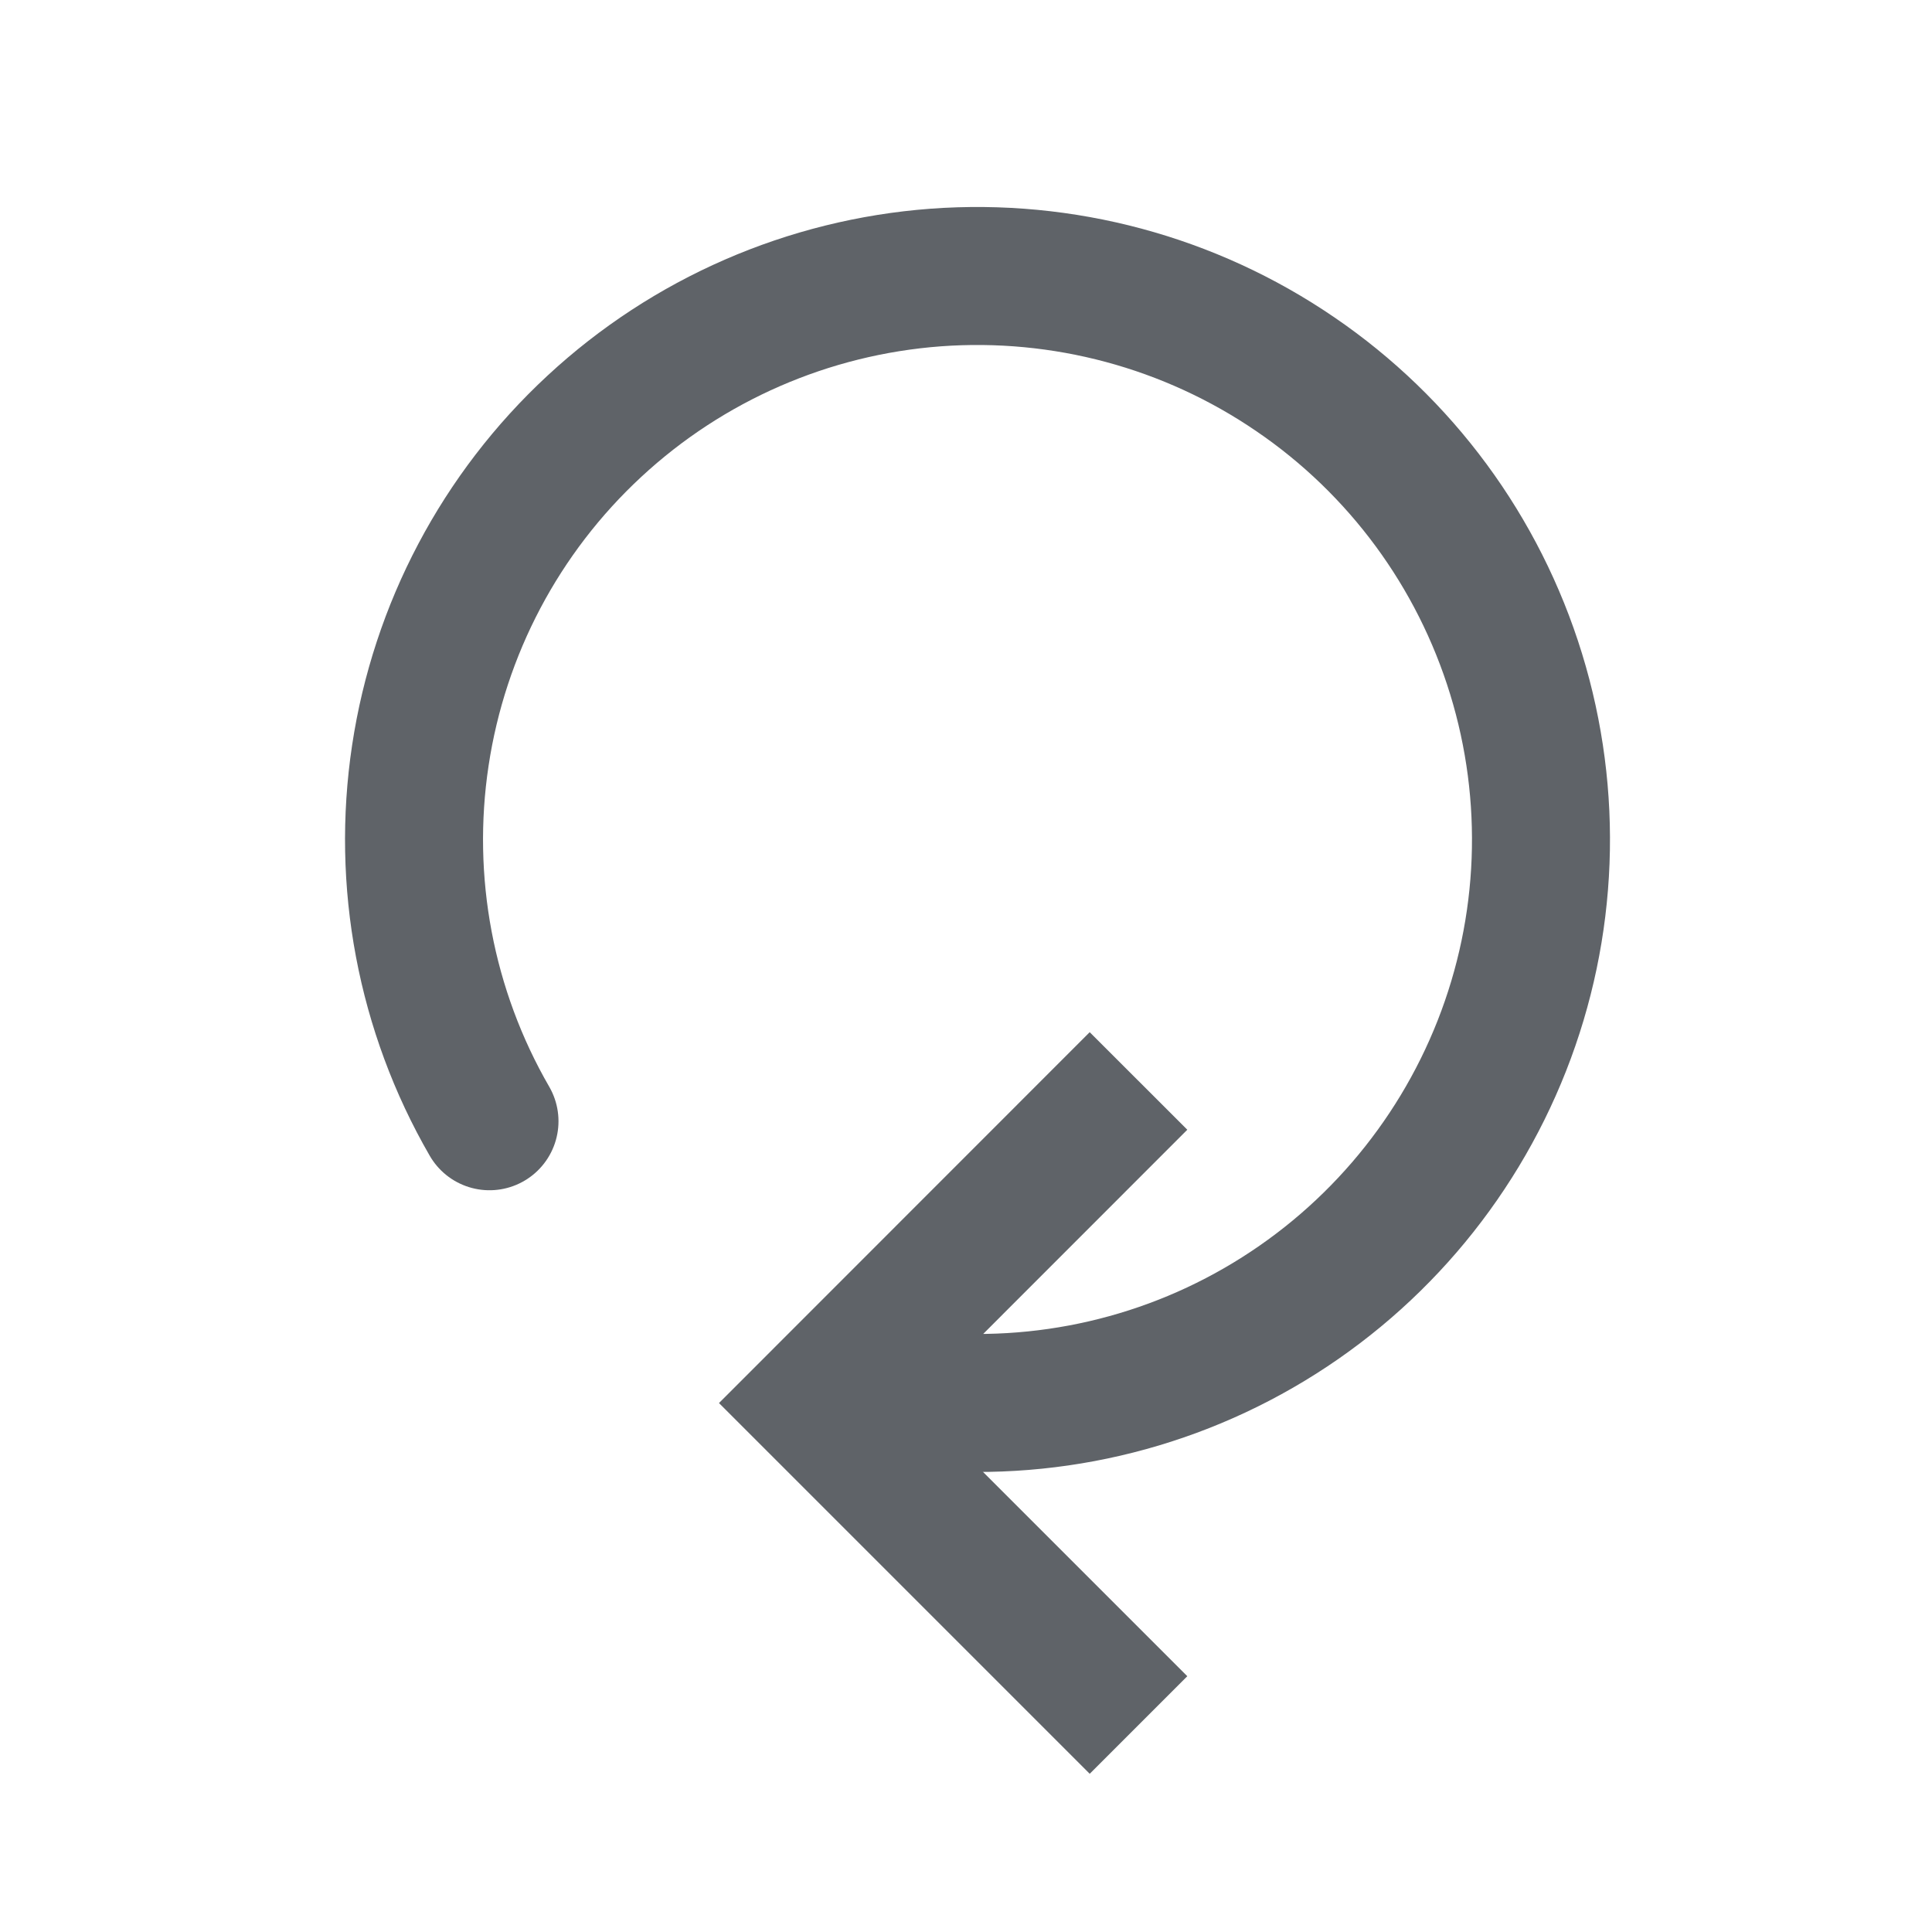 <svg width="14" height="14" viewBox="0 0 14 14" fill="none" xmlns="http://www.w3.org/2000/svg">
<path d="M8.25 7.833L5.917 10.167L8.25 12.5" stroke="#5F6368"/>
<path d="M3.547 8.125C3.084 7.324 2.908 6.389 3.046 5.474C3.184 4.559 3.628 3.718 4.307 3.089C4.985 2.46 5.857 2.08 6.78 2.011C7.703 1.943 8.621 2.189 9.385 2.711C10.15 3.232 10.714 3.998 10.986 4.883C11.258 5.767 11.222 6.717 10.883 7.578C10.544 8.439 9.923 9.16 9.121 9.622C8.32 10.084 7.385 10.259 6.47 10.12" stroke="#5F6368" stroke-linecap="round"/>
</svg>
